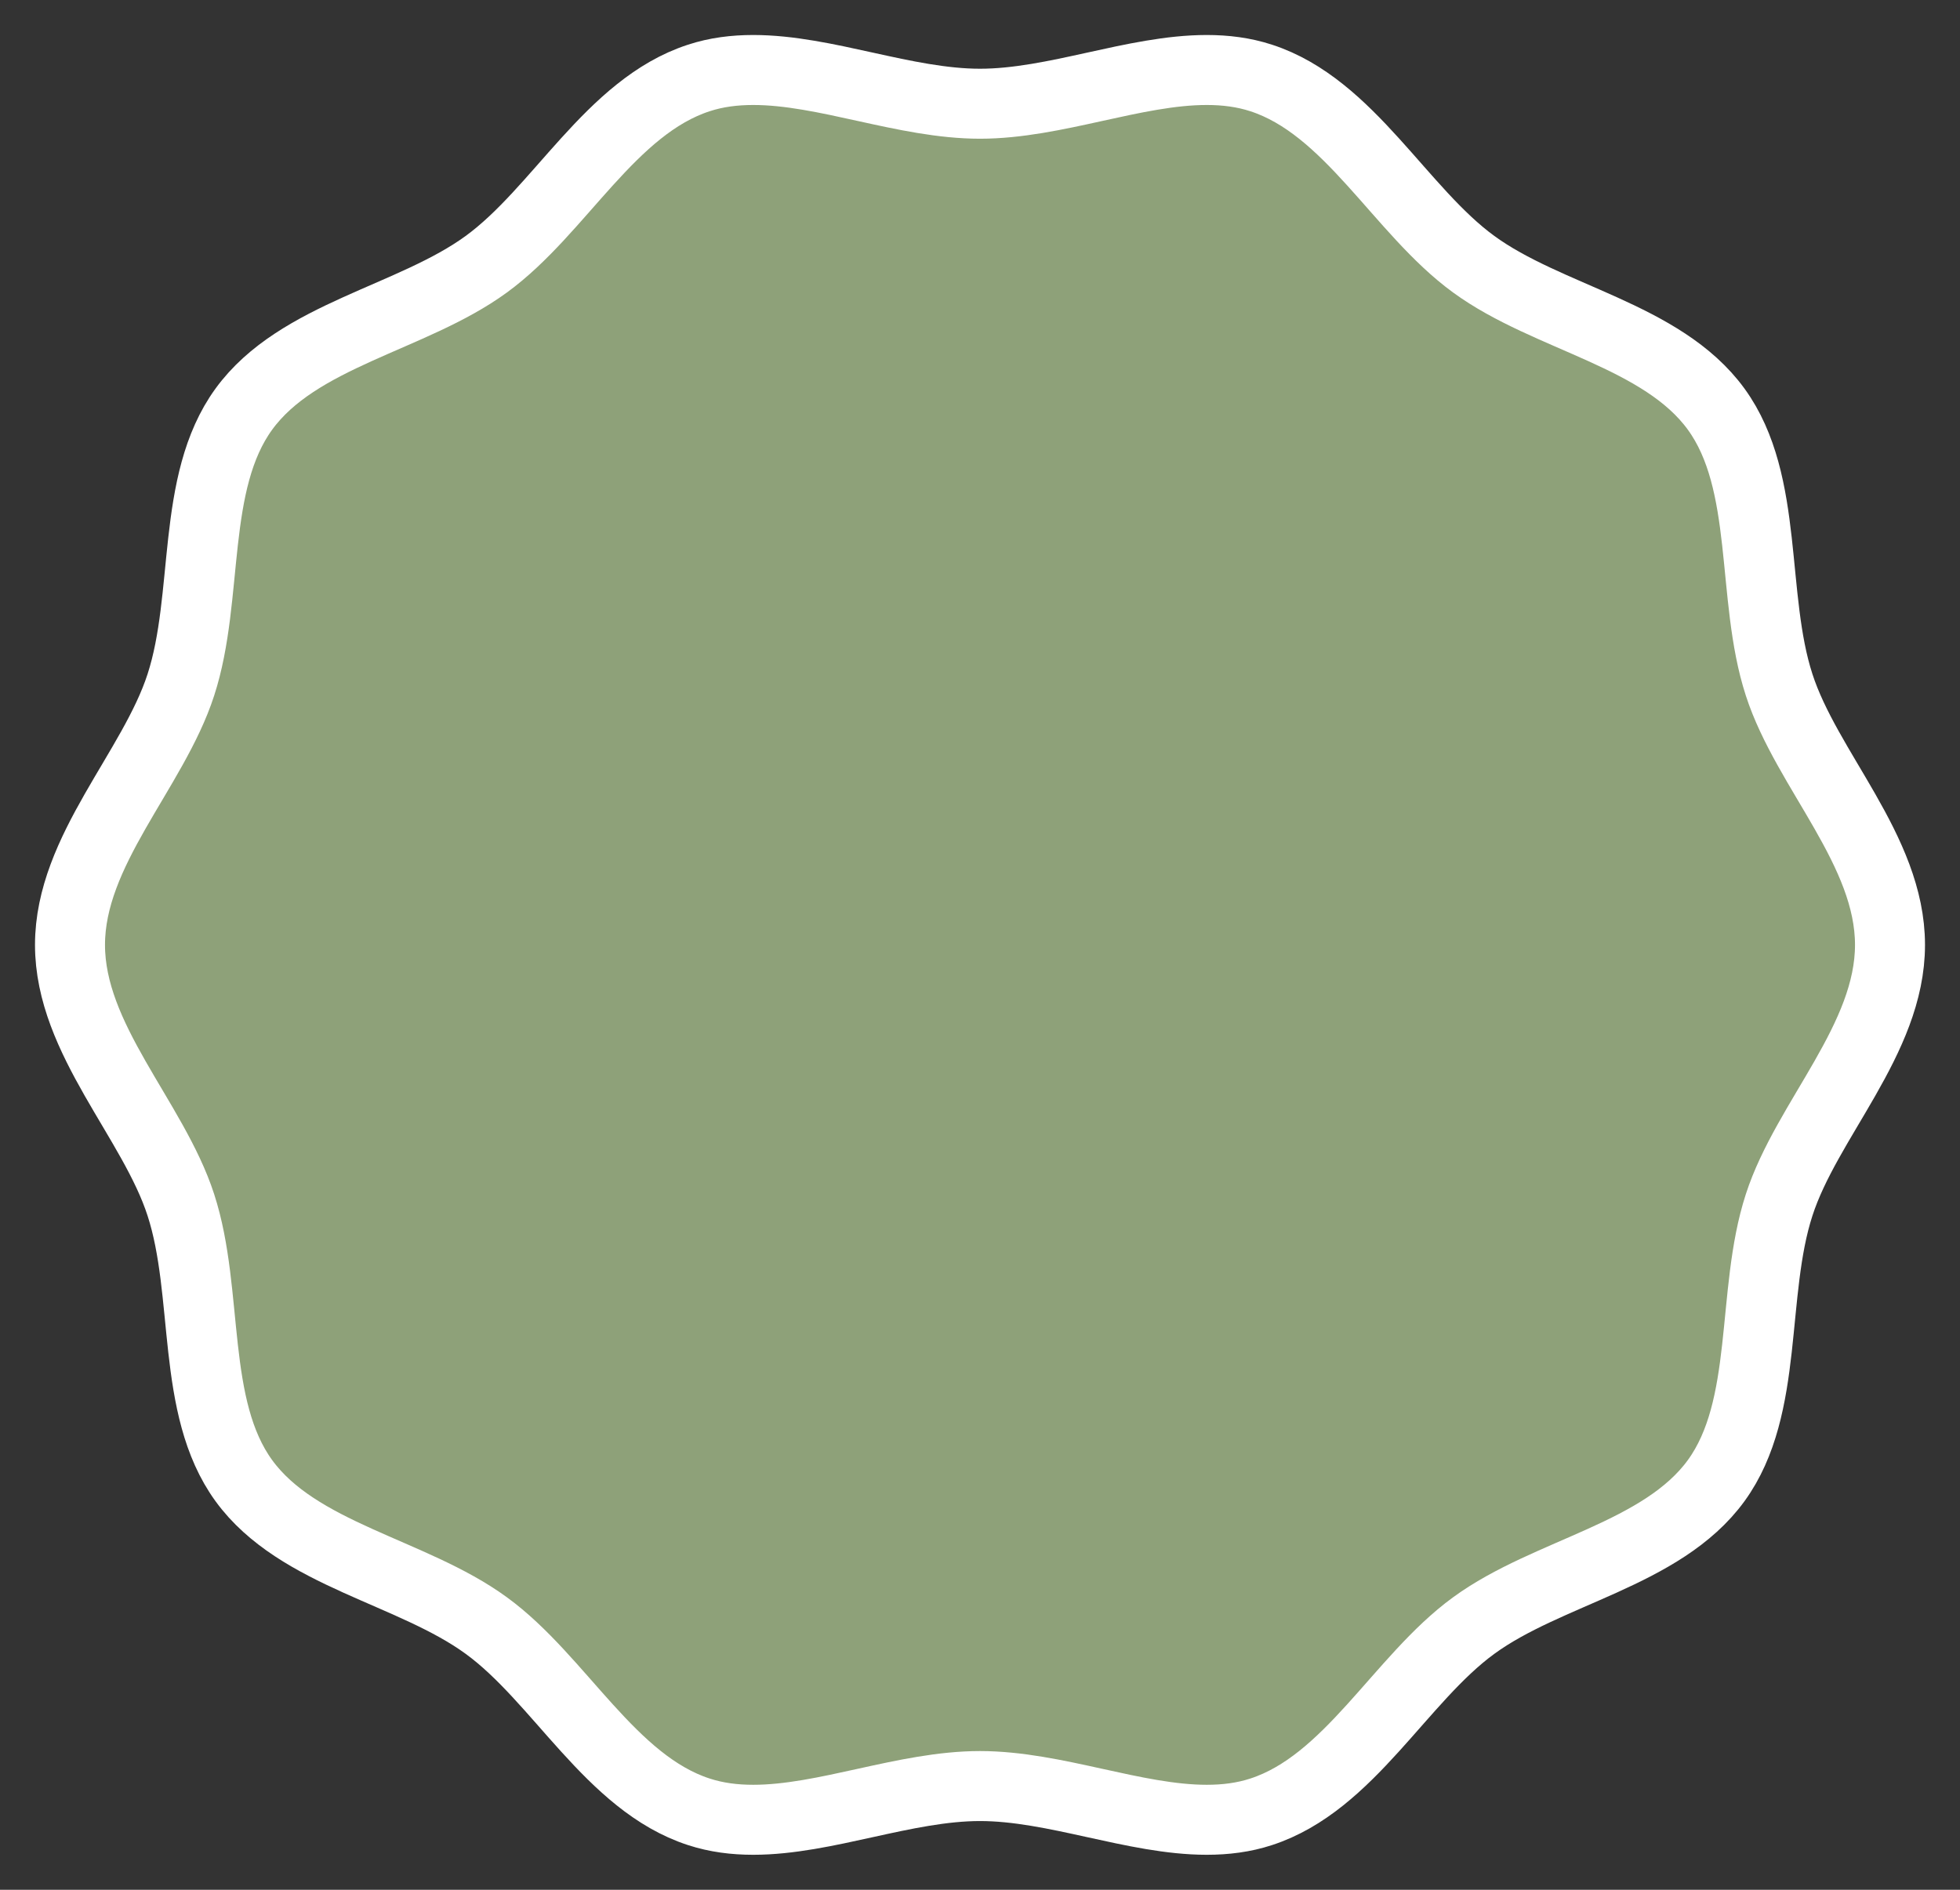 <svg width="28" height="27" viewBox="0 0 28 27" fill="none" xmlns="http://www.w3.org/2000/svg">
<rect x="0" y="0" width="28" height="27" fill="#333333" stroke="none"/>
<path d="M25.416 9.784C25.006 8.521 25.281 6.898 24.517 5.846C23.745 4.784 22.113 4.549 21.053 3.775C20.003 3.01 19.278 1.524 18.017 1.114C17.766 1.032 17.506 1 17.239 1C16.208 1 15.071 1.482 14 1.482C12.929 1.482 11.792 1 10.761 1C10.493 1 10.232 1.032 9.983 1.114C8.722 1.524 7.997 3.01 6.947 3.775C5.887 4.549 4.255 4.784 3.483 5.846C2.719 6.898 2.994 8.521 2.584 9.784C2.19 11.003 1 12.149 1 13.5C1 14.851 2.19 15.997 2.584 17.216C2.994 18.479 2.719 20.102 3.483 21.154C4.255 22.216 5.887 22.451 6.947 23.225C7.997 23.99 8.722 25.476 9.983 25.886C10.234 25.968 10.493 26 10.761 26C11.792 26 12.929 25.518 14 25.518C15.071 25.518 16.208 26 17.239 26C17.506 26 17.768 25.968 18.017 25.886C19.278 25.476 20.003 23.99 21.053 23.225C22.113 22.451 23.745 22.216 24.517 21.154C25.281 20.102 25.006 18.479 25.416 17.216C25.81 15.997 27 14.851 27 13.5C27 12.149 25.81 11.003 25.416 9.784Z" fill="#8EA179" stroke="white" stroke-miterlimit="10"/>
</svg>
